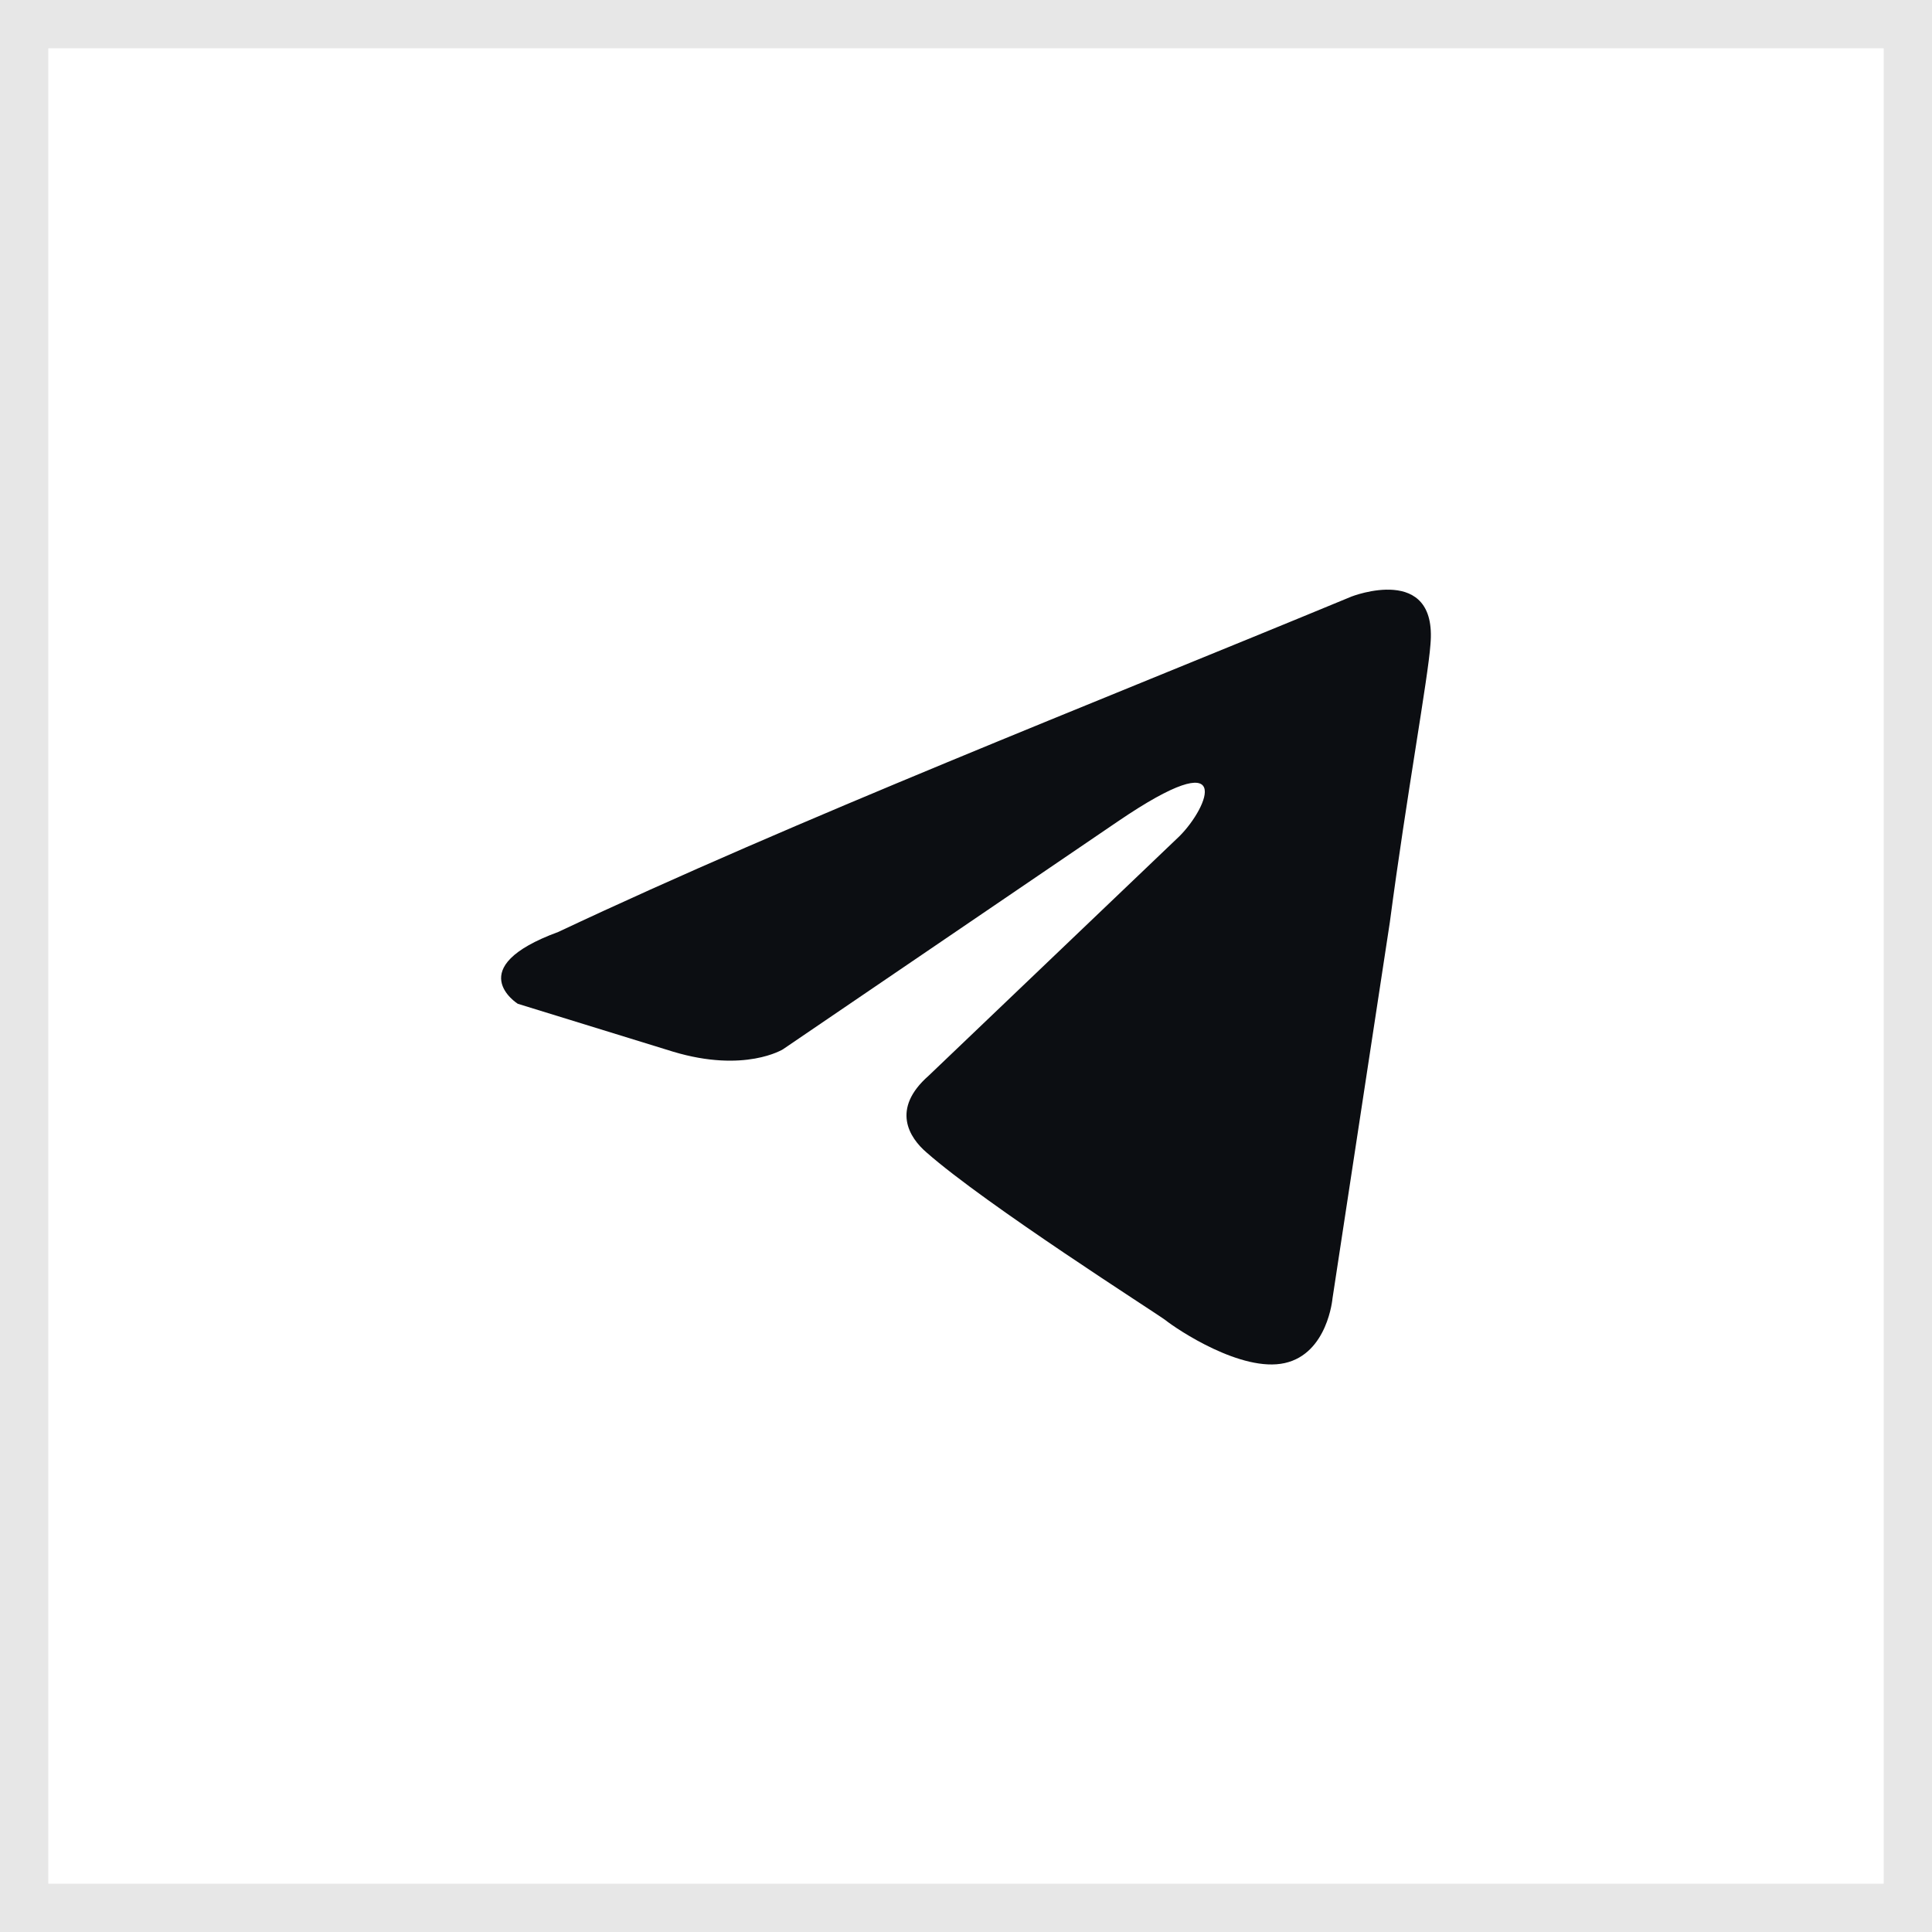 <svg width="40" height="40" viewBox="0 0 40 40" fill="none" xmlns="http://www.w3.org/2000/svg">
<path d="M27.984 12.35C27.984 12.35 29.765 11.655 29.616 13.342C29.567 14.036 29.122 16.466 28.775 19.095L27.588 26.882C27.588 26.882 27.489 28.023 26.599 28.221C25.708 28.42 24.373 27.527 24.125 27.329C23.928 27.18 20.416 24.948 19.179 23.857C18.833 23.559 18.437 22.964 19.228 22.27L24.422 17.31C25.016 16.715 25.61 15.326 23.136 17.012L16.211 21.724C16.211 21.724 15.42 22.22 13.936 21.774L10.72 20.782C10.72 20.782 9.533 20.038 11.561 19.294C16.508 16.962 22.592 14.582 27.984 12.35Z" fill="#0C0E12"/>
<rect x="0.5" y="0.5" width="39" height="39" stroke="#E7E7E7"/>
</svg>
